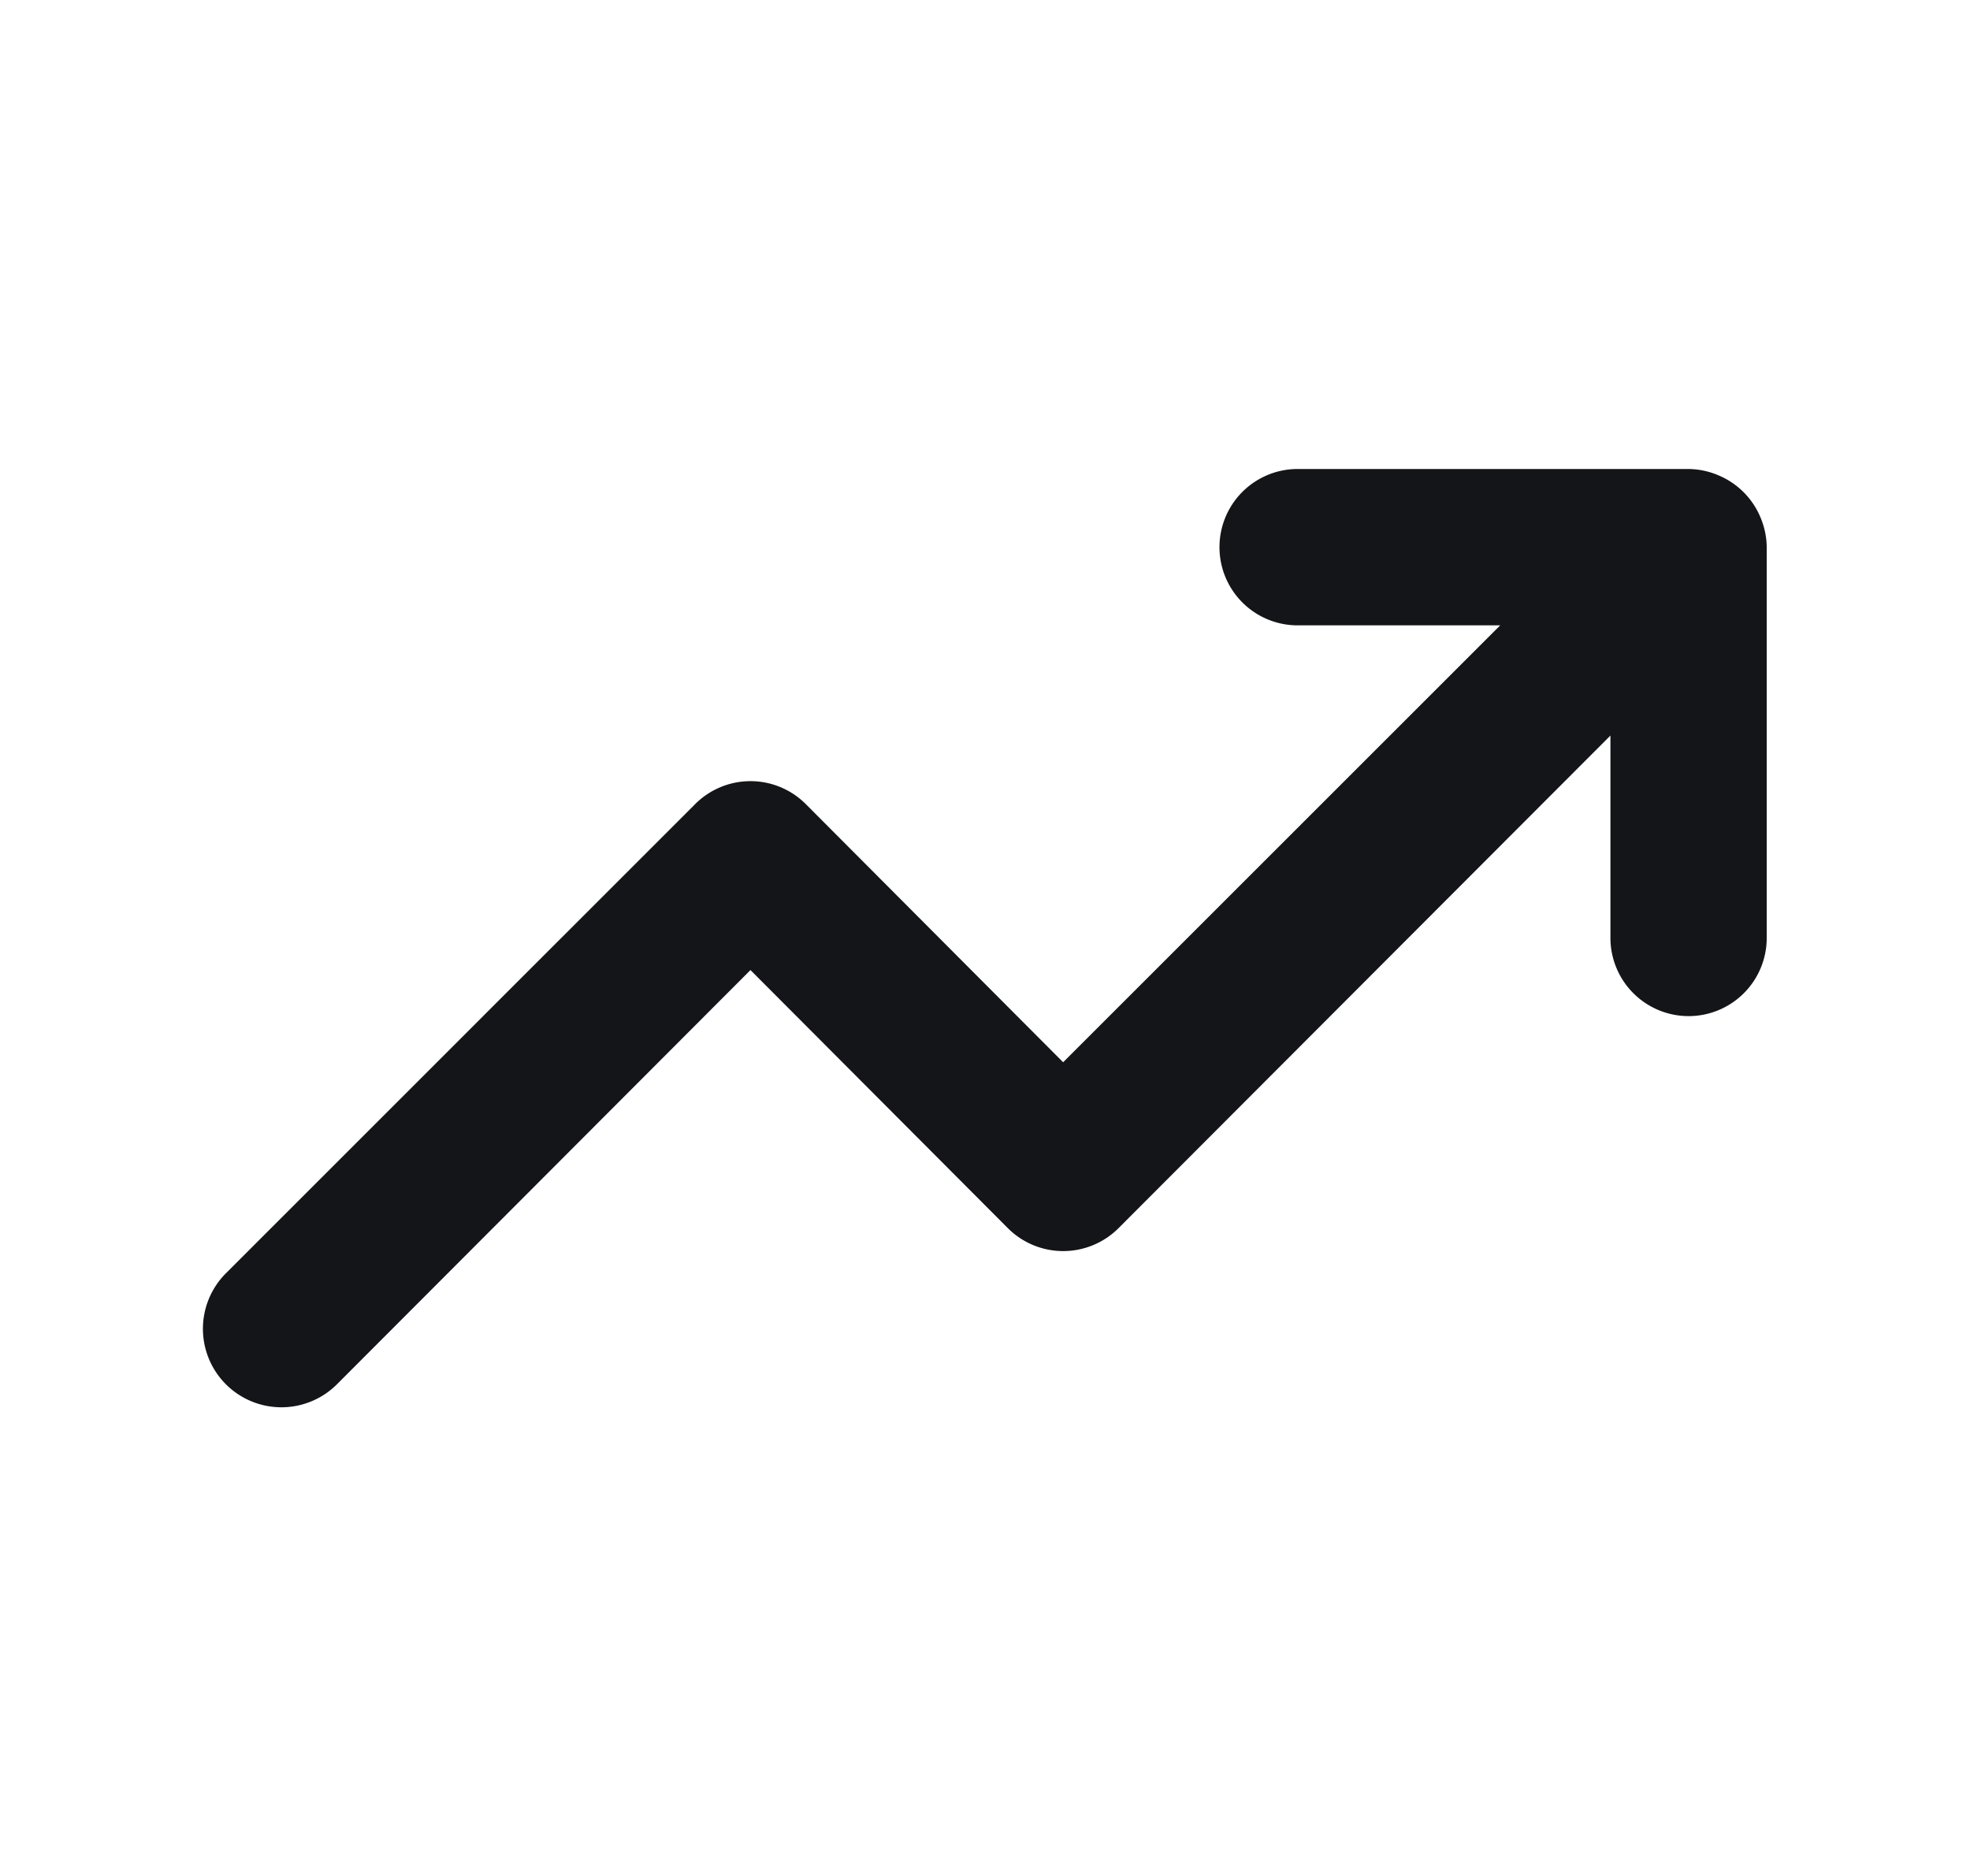 <svg xmlns="http://www.w3.org/2000/svg" fill="none" viewBox="0 0 21 20"><path d="M18 10.833a.834.834 0 0 1-.833-.833V7.842l-5.242 5.25a.834.834 0 0 1-1.183 0L8 10.342l-4.408 4.416a.836.836 0 1 1-1.184-1.183l5-5a.833.833 0 0 1 1.184 0l2.741 2.75 4.659-4.658h-2.159a.833.833 0 1 1 0-1.667H18a.833.833 0 0 1 .317.067.833.833 0 0 1 .45.45c.042.1.065.207.066.316V10a.833.833 0 0 1-.833.833Z" fill="#141518"/></svg>